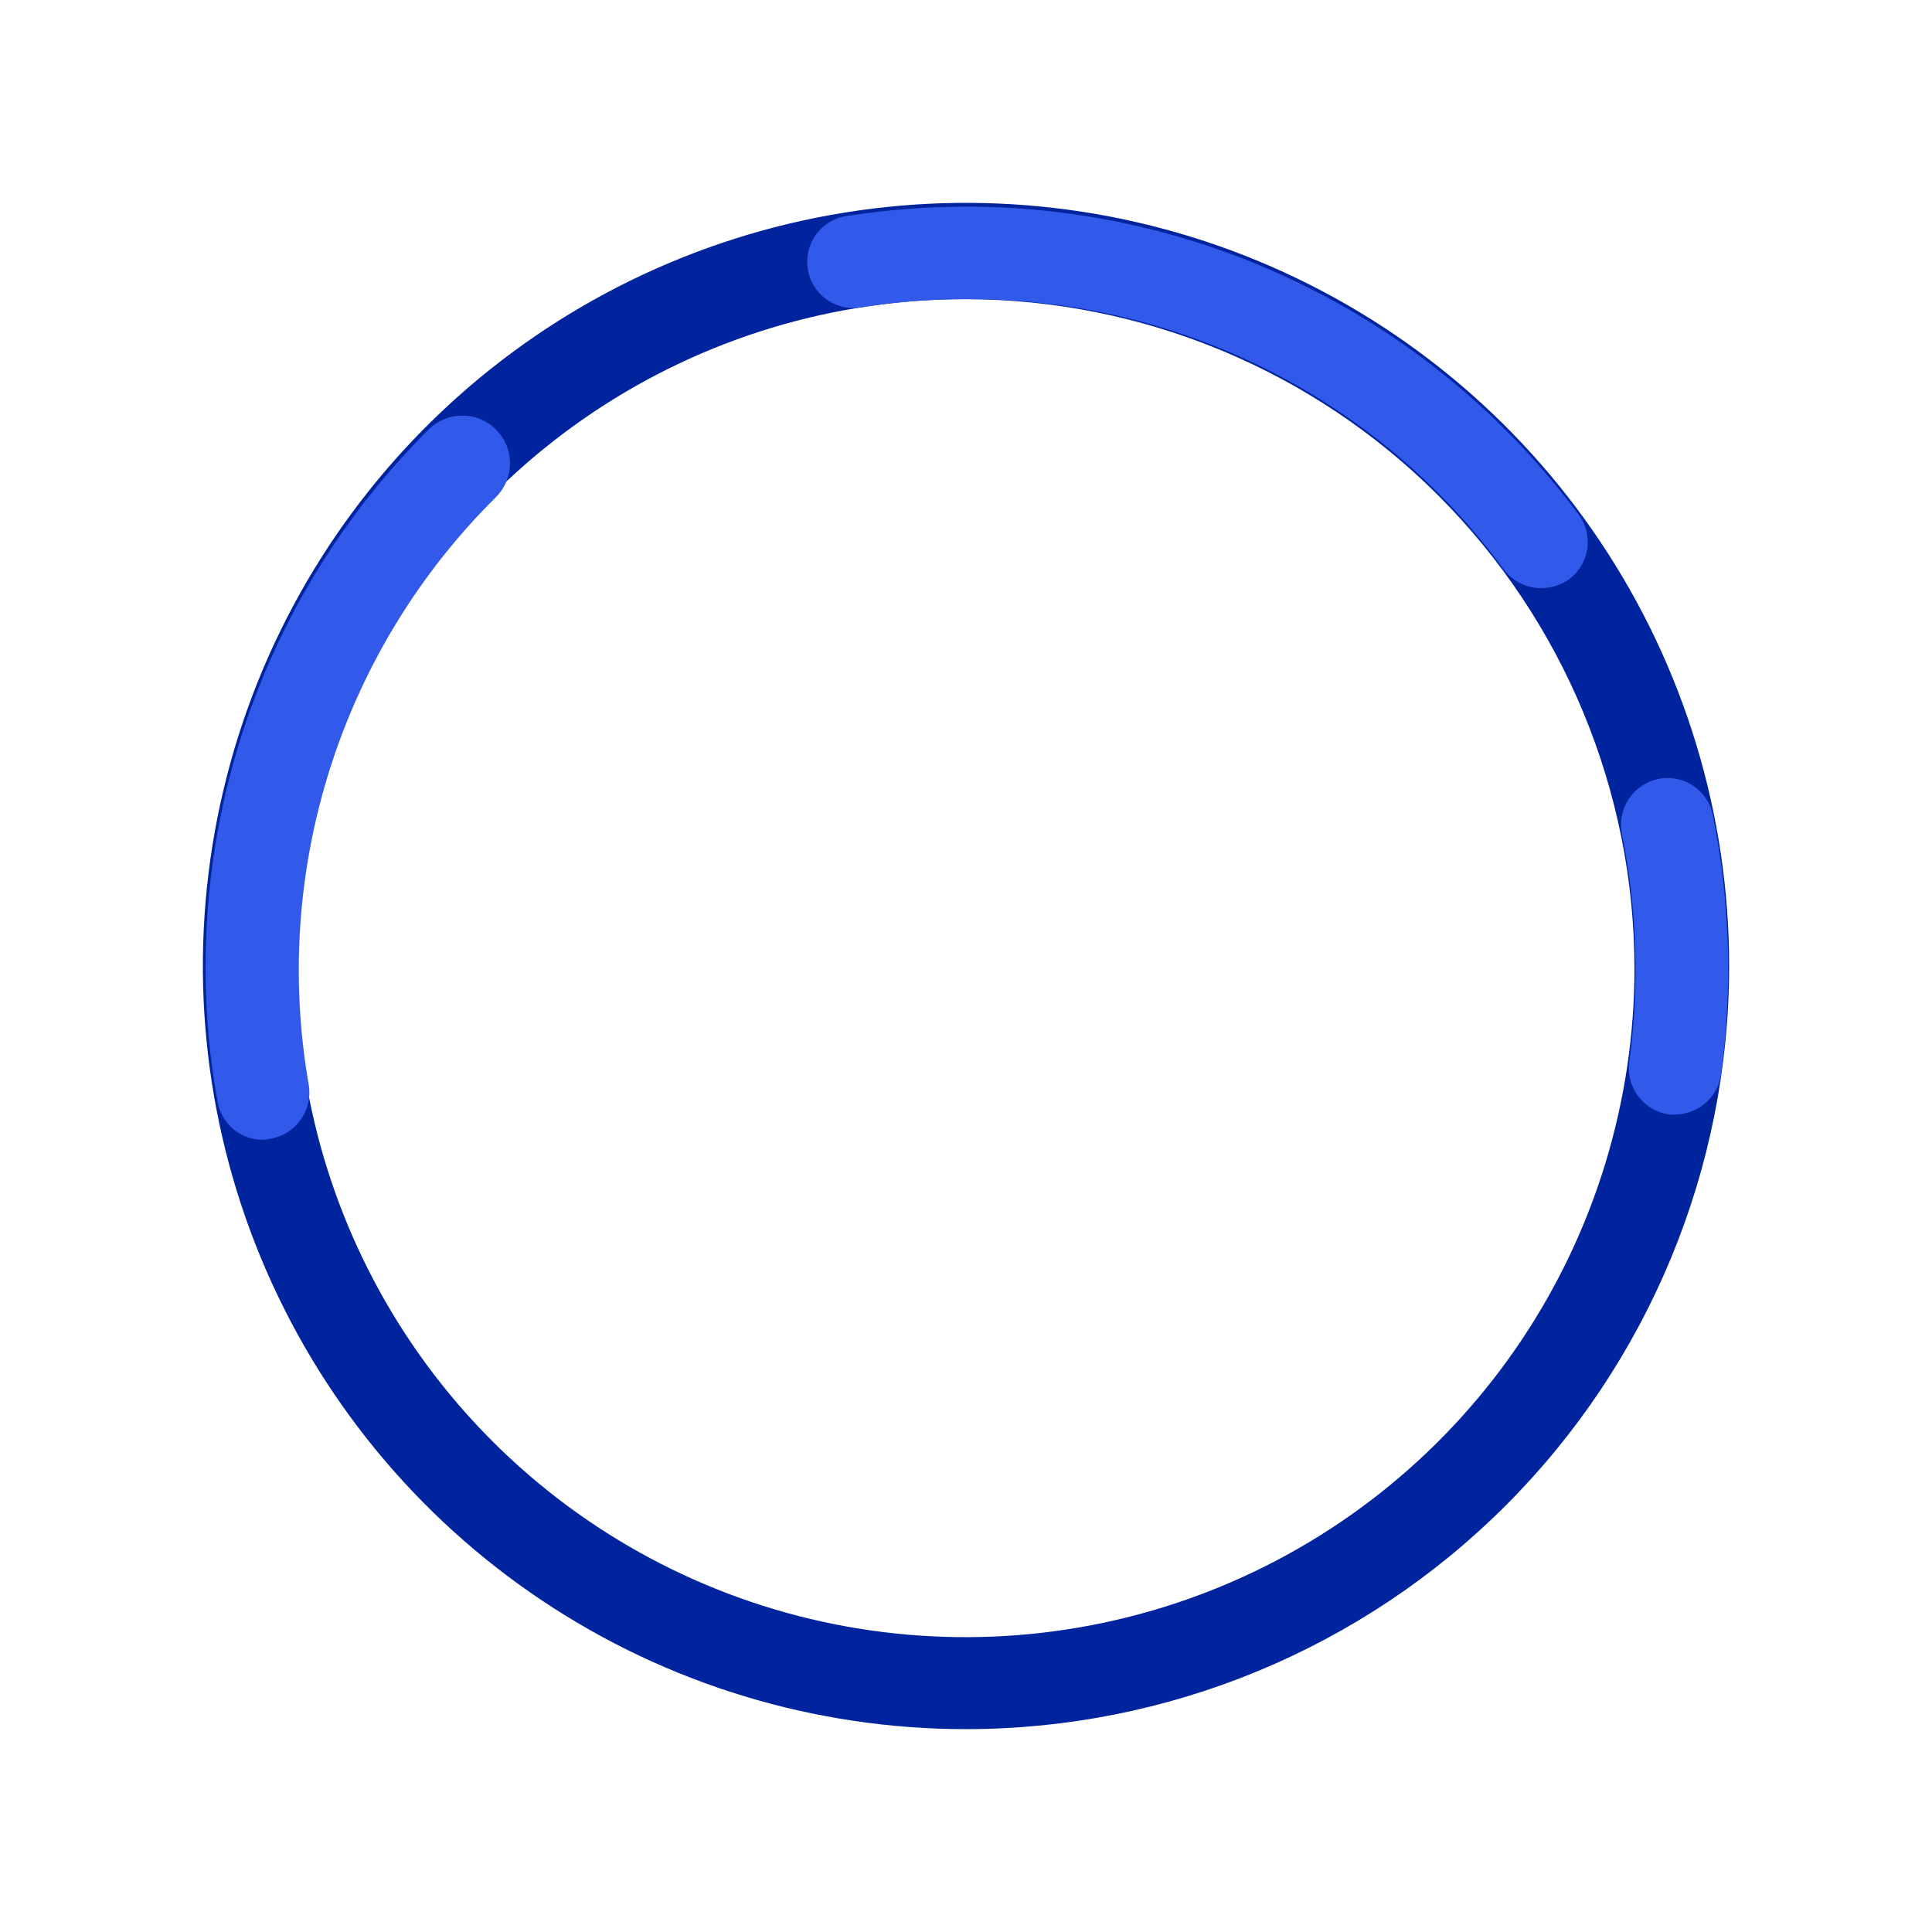 <svg width="100" height="100" viewBox="0 0 100 100" fill="none" xmlns="http://www.w3.org/2000/svg">
<path d="M50 89C42.286 89 34.746 86.713 28.333 82.427C21.919 78.142 16.921 72.051 13.969 64.925C11.017 57.798 10.245 49.957 11.749 42.392C13.254 34.826 16.969 27.877 22.423 22.423C27.877 16.969 34.826 13.254 42.392 11.749C49.957 10.245 57.798 11.017 64.925 13.969C72.051 16.921 78.142 21.919 82.427 28.333C86.713 34.746 89 42.286 89 50C89 60.343 84.891 70.263 77.577 77.577C70.263 84.891 60.343 89 50 89ZM50 14.984C43.051 14.978 36.257 17.034 30.476 20.89C24.696 24.747 20.189 30.231 17.526 36.649C14.863 43.068 14.164 50.132 15.516 56.947C16.868 63.763 20.212 70.025 25.123 74.941C30.035 79.856 36.294 83.205 43.109 84.562C49.924 85.92 56.988 85.226 63.408 82.568C69.829 79.91 75.317 75.408 79.178 69.63C83.039 63.853 85.1 57.06 85.1 50.111C85.085 40.804 81.383 31.882 74.805 25.298C68.226 18.715 59.307 15.006 50 14.984Z" fill="#00239E" stroke="#00239E"/>
<path d="M86.69 57.187H86.439C85.943 57.111 85.497 56.844 85.195 56.443C84.893 56.042 84.76 55.539 84.824 55.042C85.375 51.046 85.243 46.986 84.434 43.035C84.343 42.541 84.45 42.031 84.731 41.614C85.013 41.197 85.446 40.908 85.938 40.807C86.429 40.708 86.939 40.808 87.357 41.085C87.775 41.361 88.066 41.792 88.166 42.283C89.04 46.659 89.181 51.149 88.584 55.571C88.512 56.021 88.281 56.431 87.934 56.727C87.587 57.023 87.146 57.186 86.69 57.187Z" fill="#315AEA" stroke="#315AEA"/>
<path d="M79.778 29.942C79.482 29.943 79.189 29.876 78.924 29.745C78.658 29.615 78.426 29.425 78.246 29.19C74.996 24.758 70.741 21.159 65.831 18.689C60.92 16.22 55.495 14.95 49.998 14.983C48.132 14.976 46.269 15.125 44.427 15.429C43.928 15.495 43.424 15.361 43.024 15.055C42.624 14.749 42.362 14.298 42.296 13.799C42.23 13.3 42.364 12.796 42.669 12.396C42.975 11.996 43.427 11.734 43.926 11.668C45.954 11.356 48.002 11.197 50.054 11.194C56.13 11.202 62.12 12.629 67.546 15.361C72.973 18.094 77.686 22.057 81.31 26.934C81.608 27.337 81.735 27.841 81.662 28.337C81.589 28.834 81.322 29.28 80.92 29.58C80.586 29.816 80.187 29.942 79.778 29.942Z" fill="#315AEA" stroke="#315AEA"/>
<path d="M13.622 58.495C13.176 58.502 12.742 58.347 12.4 58.061C12.057 57.775 11.829 57.376 11.756 56.935C11.343 54.684 11.138 52.4 11.143 50.111C11.128 44.998 12.127 39.932 14.083 35.208C16.038 30.484 18.912 26.194 22.536 22.588C22.906 22.218 23.407 22.011 23.929 22.011C24.452 22.011 24.953 22.218 25.322 22.588C25.691 22.957 25.899 23.458 25.899 23.98C25.899 24.503 25.691 25.004 25.322 25.373C21.314 29.343 18.327 34.224 16.615 39.599C14.902 44.973 14.516 50.683 15.489 56.239C15.57 56.733 15.456 57.24 15.169 57.651C14.883 58.062 14.448 58.345 13.956 58.44L13.622 58.495Z" fill="#315AEA" stroke="#315AEA"/>
</svg>
